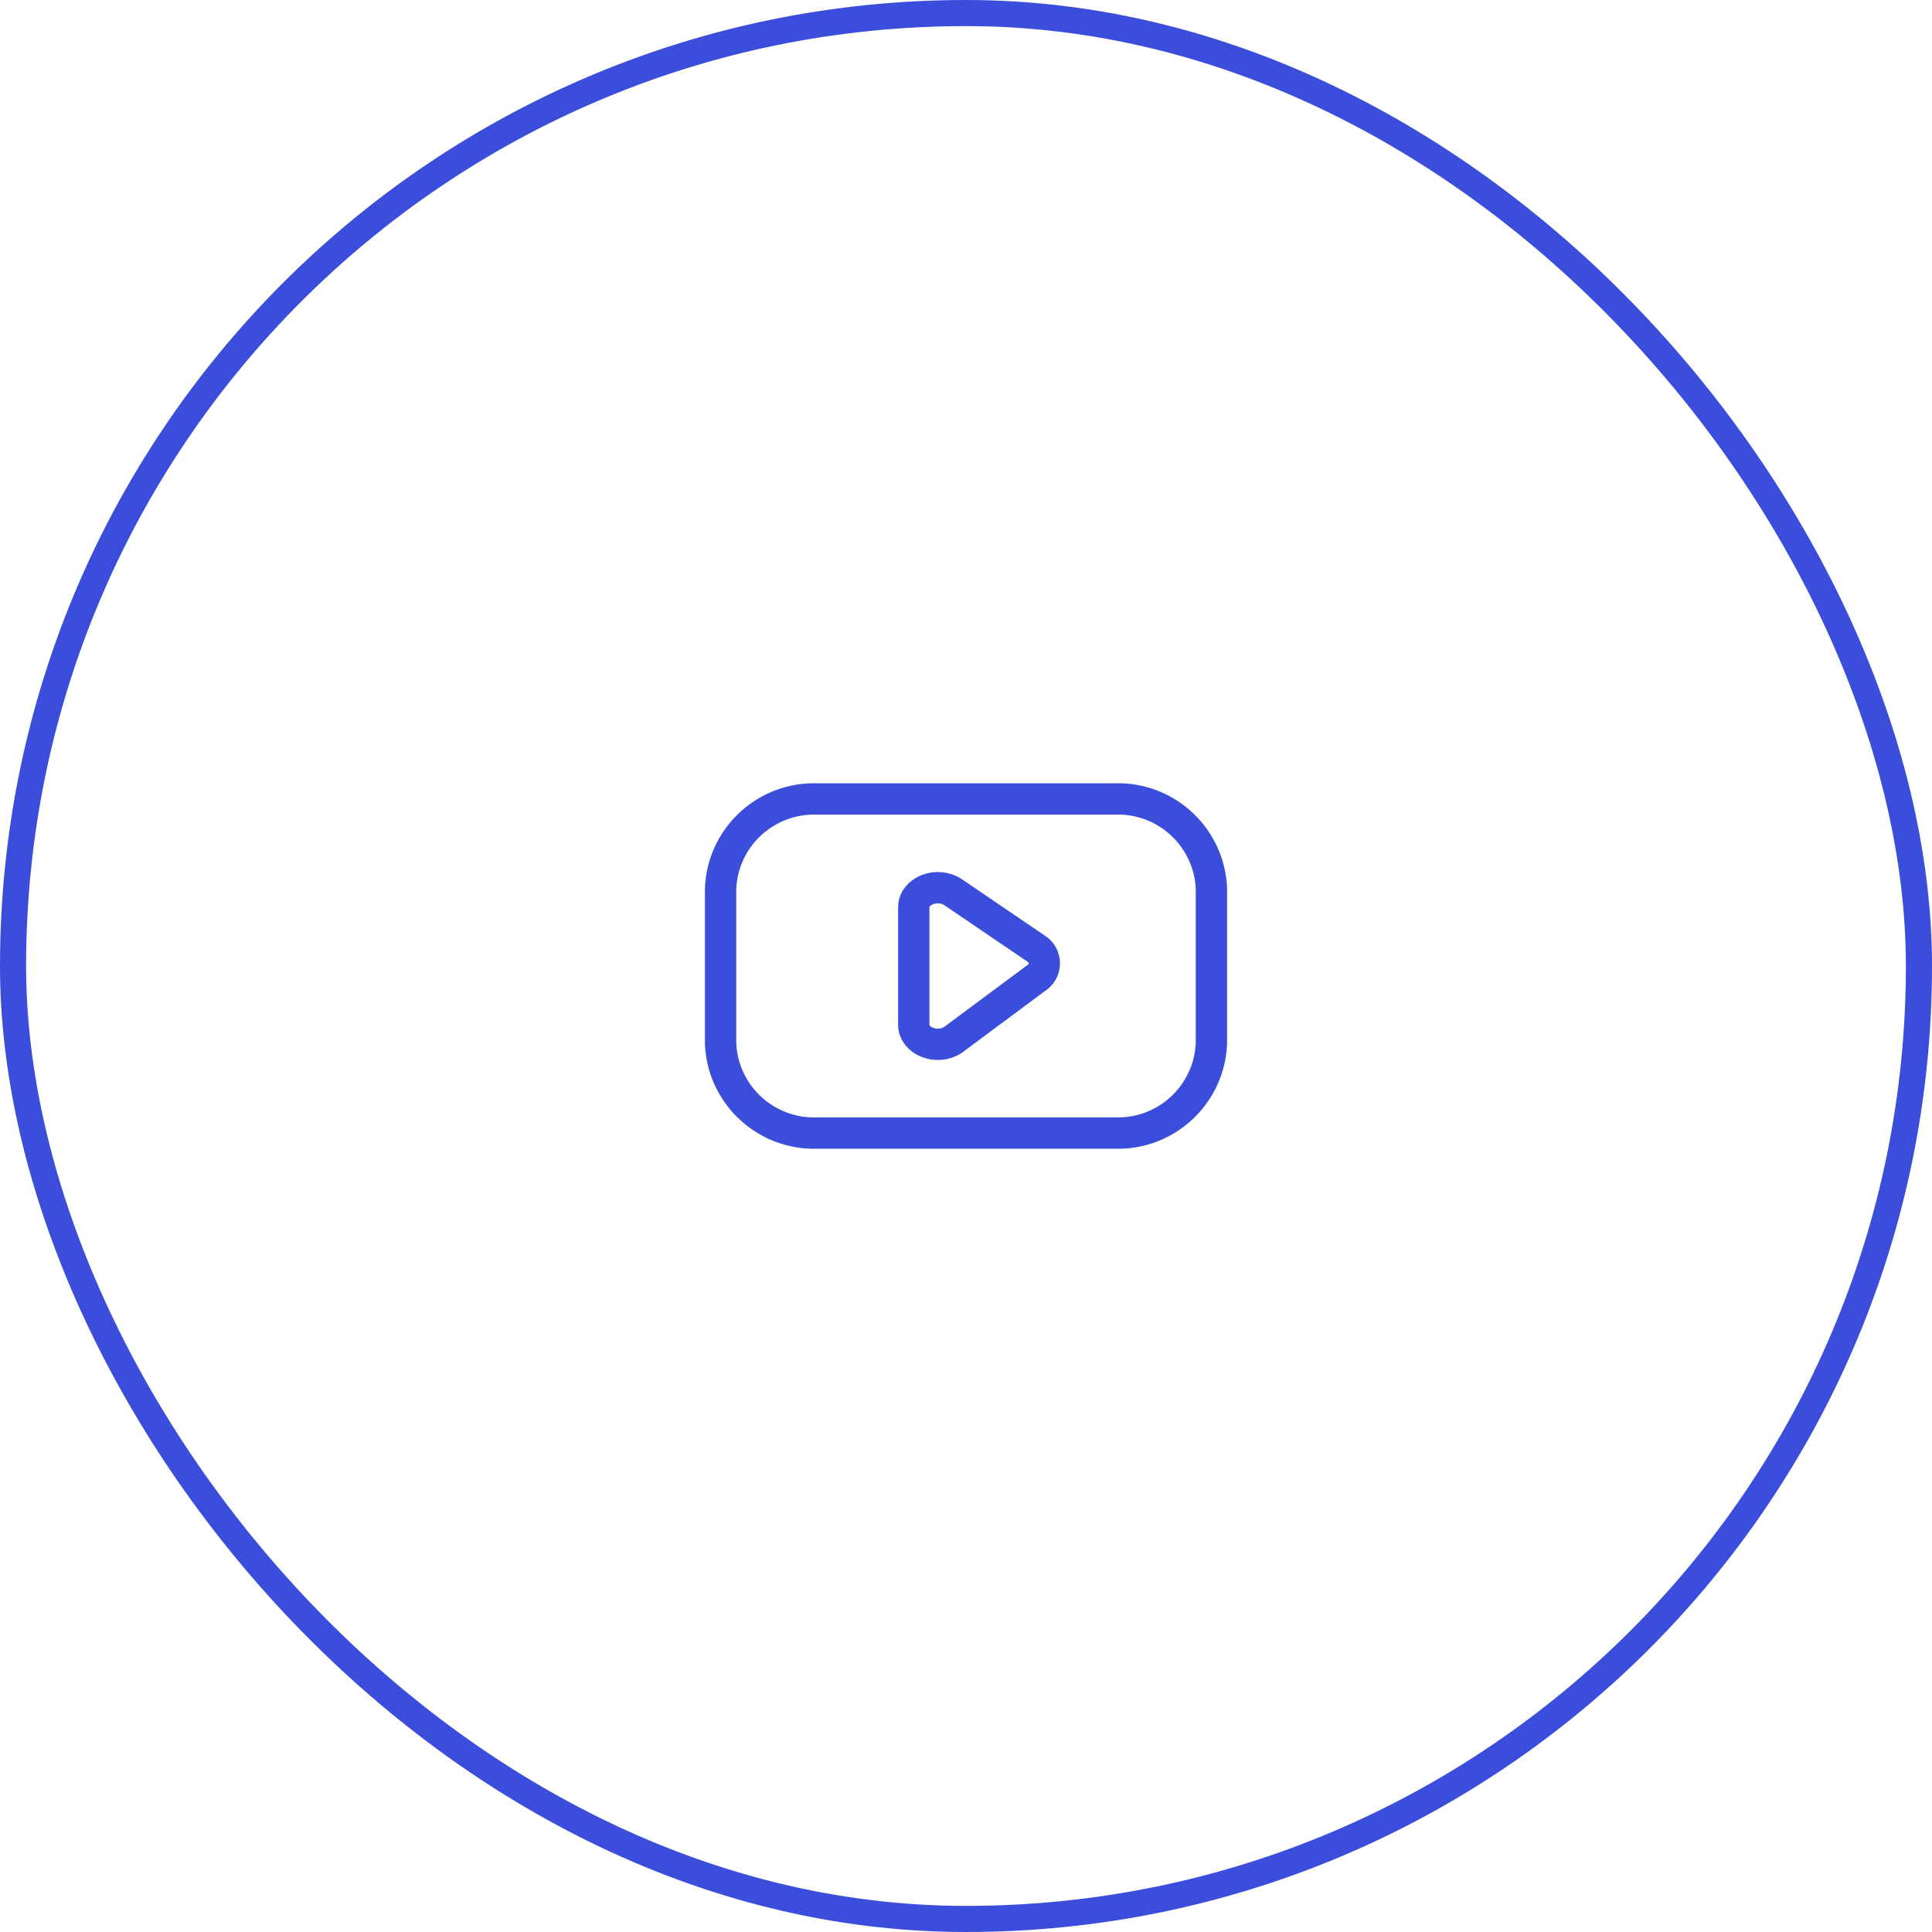 <svg width="74" height="74" viewBox="0 0 74 74" fill="none" xmlns="http://www.w3.org/2000/svg">
<rect x="0.5" y="0.5" width="73" height="73" rx="36.5" stroke="#3B4DDB"/>
<path d="M42.69 30.602C44.602 30.533 46.22 31.975 46.389 33.858L46.4 34.042V39.958C46.323 41.931 44.663 43.469 42.69 43.398H31.311C29.398 43.467 27.78 42.025 27.611 40.142L27.6 39.958V34.042C27.674 32.131 29.234 30.627 31.126 30.601L31.311 30.602H42.69Z" stroke="#3B4DDB" stroke-width="1.2" stroke-linecap="round" stroke-linejoin="round"/>
<path fill-rule="evenodd" clip-rule="evenodd" d="M36.508 34.175L39.669 36.323C39.874 36.443 40 36.662 40 36.899C40 37.136 39.874 37.355 39.669 37.475L36.508 39.825C35.908 40.232 35 39.885 35 39.249V34.749C35 34.116 35.909 33.768 36.508 34.175Z" stroke="#3B4DDB" stroke-width="1.2" stroke-linecap="round" stroke-linejoin="round"/>
</svg>
